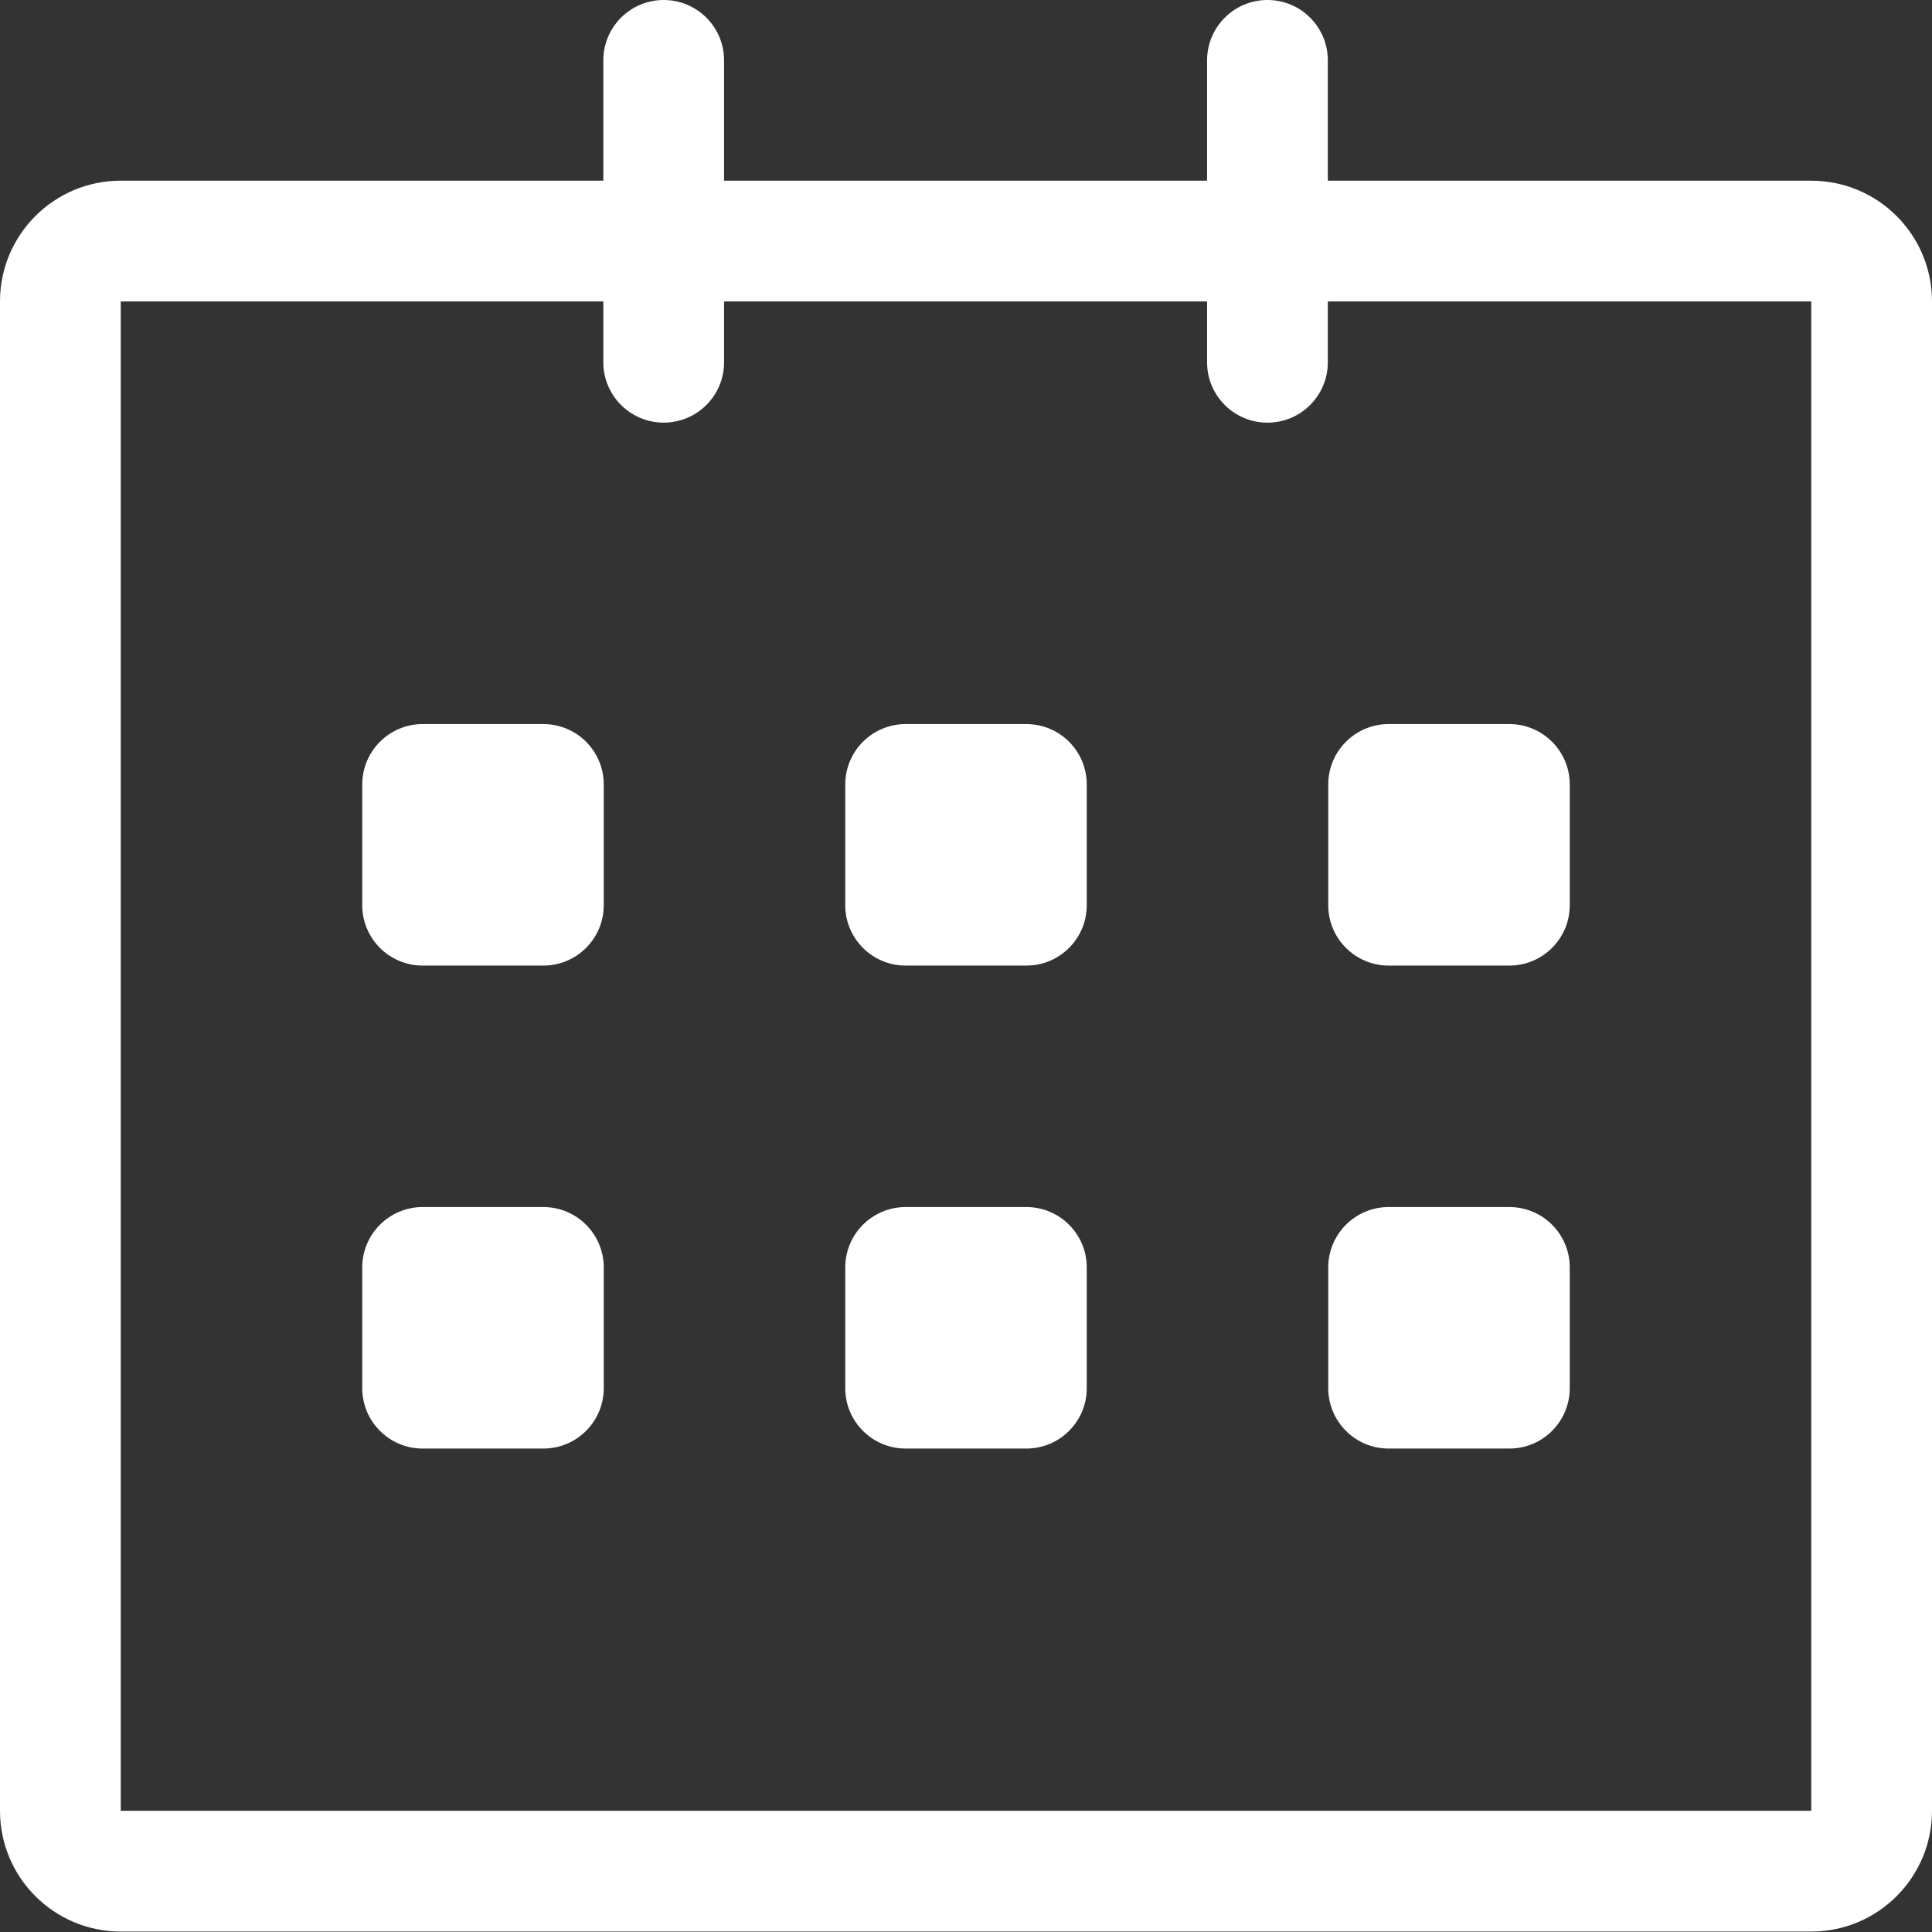 <svg width="64" height="64" viewBox="0 0 64 64" fill="none" xmlns="http://www.w3.org/2000/svg">
<rect x="0" y="0" width="64" height="64" fill="#333333" stroke="none"/>
<path d="M60 5.986L43.986 5.986V2C43.986 0.895 43.091 0 41.986 0C40.881 0 39.986 0.895 39.986 2V5.985H23.986V2C23.986 0.895 23.091 0 21.986 0C20.881 0 19.986 0.895 19.986 2V5.985H4C1.791 5.985 0 7.776 0 9.985V59.985C0 62.194 1.791 63.985 4 63.985H60C62.209 63.985 64 62.194 64 59.985V9.985C64 7.777 62.209 5.986 60 5.986V5.986ZM60 59.985H4V9.985H19.986V12C19.986 13.105 20.881 14 21.986 14C23.091 14 23.986 13.105 23.986 12V9.986H39.986V12.001C39.986 13.106 40.881 14.001 41.986 14.001C43.091 14.001 43.986 13.106 43.986 12.001V9.986H60V59.985ZM46 31.986H50C51.104 31.986 52 31.09 52 29.986V25.986C52 24.882 51.104 23.986 50 23.986H46C44.896 23.986 44 24.882 44 25.986V29.986C44 31.09 44.896 31.986 46 31.986ZM46 47.985H50C51.104 47.985 52 47.09 52 45.985V41.985C52 40.881 51.104 39.985 50 39.985H46C44.896 39.985 44 40.881 44 41.985V45.985C44 47.091 44.896 47.985 46 47.985ZM34 39.985H30C28.896 39.985 28 40.881 28 41.985V45.985C28 47.09 28.896 47.985 30 47.985H34C35.104 47.985 36 47.09 36 45.985V41.985C36 40.882 35.104 39.985 34 39.985ZM34 23.986H30C28.896 23.986 28 24.882 28 25.986V29.986C28 31.09 28.896 31.986 30 31.986H34C35.104 31.986 36 31.09 36 29.986V25.986C36 24.881 35.104 23.986 34 23.986ZM18 23.986H14C12.896 23.986 12 24.882 12 25.986V29.986C12 31.09 12.896 31.986 14 31.986H18C19.104 31.986 20 31.09 20 29.986V25.986C20 24.881 19.104 23.986 18 23.986ZM18 39.985H14C12.896 39.985 12 40.881 12 41.985V45.985C12 47.09 12.896 47.985 14 47.985H18C19.104 47.985 20 47.09 20 45.985V41.985C20 40.882 19.104 39.985 18 39.985Z" fill="white"/>
</svg>
